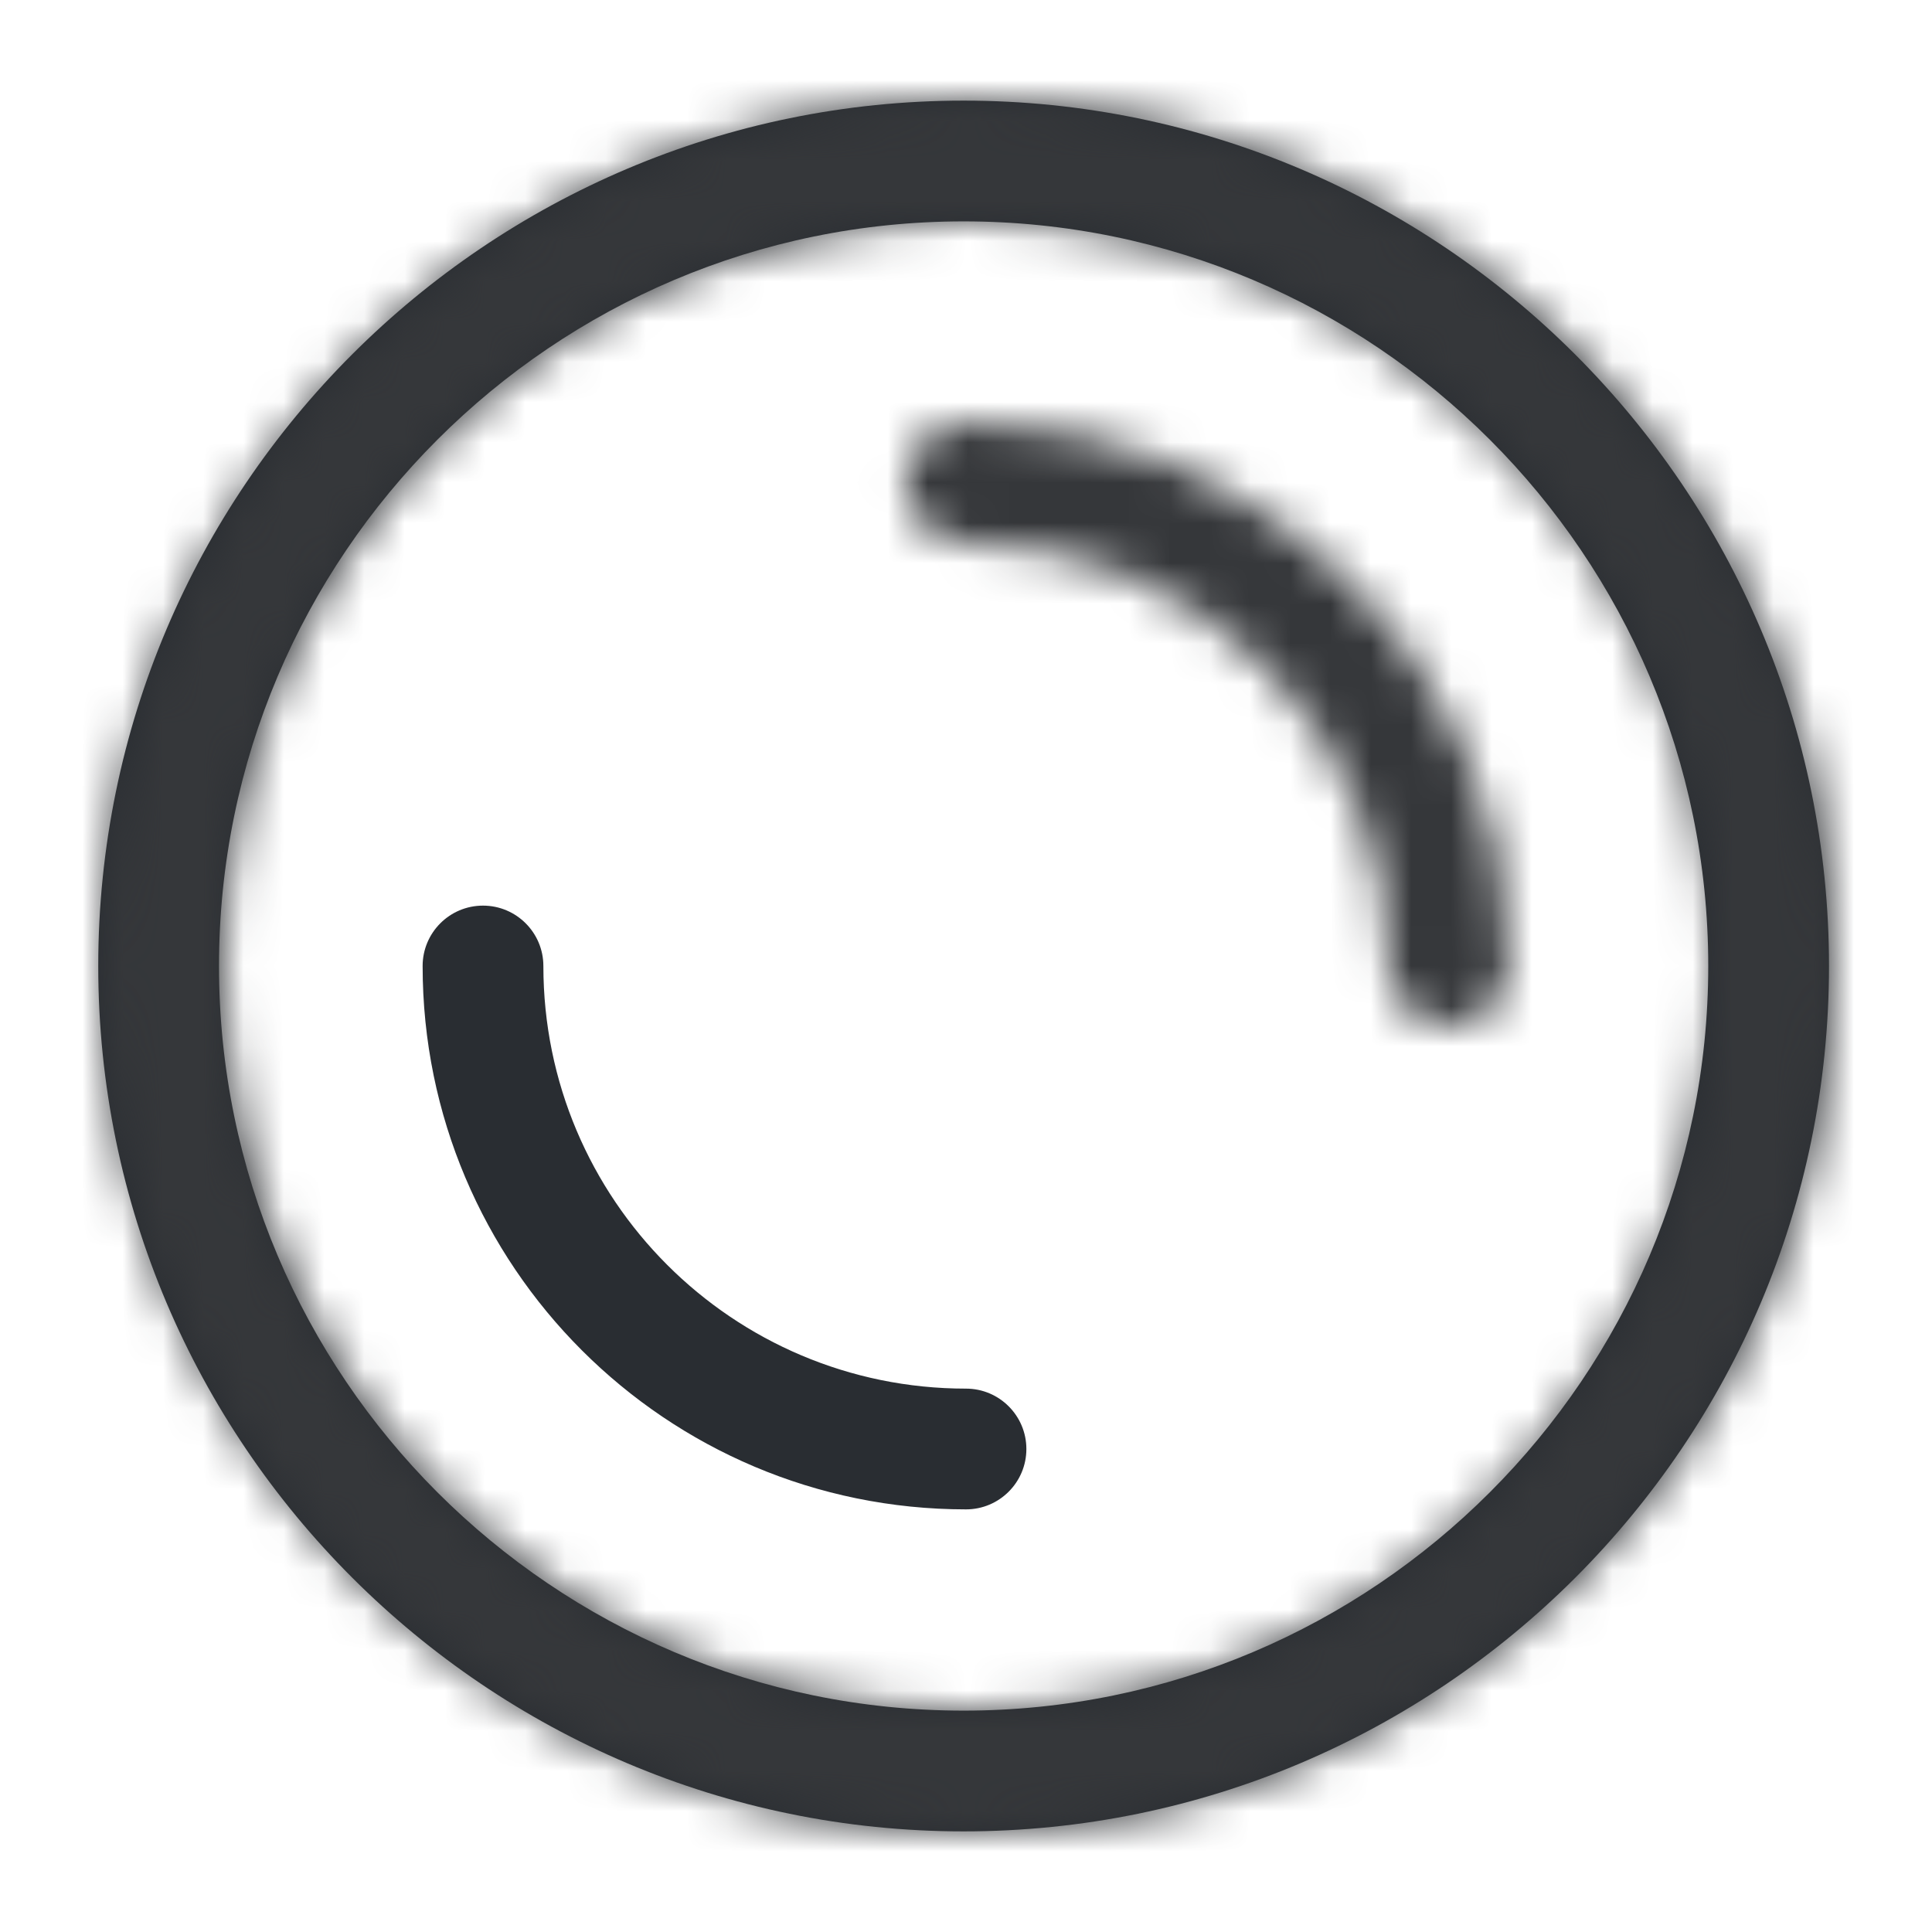 <?xml version="1.0" encoding="UTF-8"?>
<svg width="48px" height="48px" viewBox="0 0 48 48" version="1.1" xmlns="http://www.w3.org/2000/svg" xmlns:xlink="http://www.w3.org/1999/xlink">
    <title>Icons/Outline/Drawings</title>
    <defs>
        <path d="M21.5,0 C33.34,0 43,9.64 43,21.5 C43,33.36 33.36,43 21.5,43 C9.66,43 0,33.36 0,21.5 C0,9.64 9.66,0 21.5,0 Z M21.5,3 C11.3,3 3,11.3 3,21.5 C3,31.7 11.3,40 21.5,40 C31.7,40 40,31.7 40,21.5 C40,11.3 31.7,3 21.5,3 Z M9.559,20 C10.387,20 11.059,20.672 11.059,21.5 C11.059,27.299 15.76,32 21.559,32 C22.387,32 23.059,32.672 23.059,33.5 C23.059,34.328 22.387,35 21.559,35 C14.103,35 8.059,28.956 8.059,21.5 C8.059,20.672 8.73,20 9.559,20 Z" id="path-1"></path>
    </defs>
    <g id="Screendesign-Mobile" stroke="none" stroke-width="1" fill="none" fill-rule="evenodd">
        <g id="Home-Drawings" transform="translate(-256, -4556)">
            <g id="Icons/Outline/Drawings" transform="translate(258.441, 4558.5)">
                <mask id="mask-2" fill="white">
                    <use xlink:href="#path-1"></use>
                </mask>
                <use id="Combined-Shape" fill="#292D32" xlink:href="#path-1"></use>
                <polygon id="color" fill="#35373A" mask="url(#mask-2)" transform="translate(21.559, 21.5) rotate(-180) translate(-21.559, -21.5)" points="45.559 -2.5 45.559 45.5 -2.441 45.5 -2.441 -2.5"></polygon>
            </g>
        </g>
    </g>
</svg>